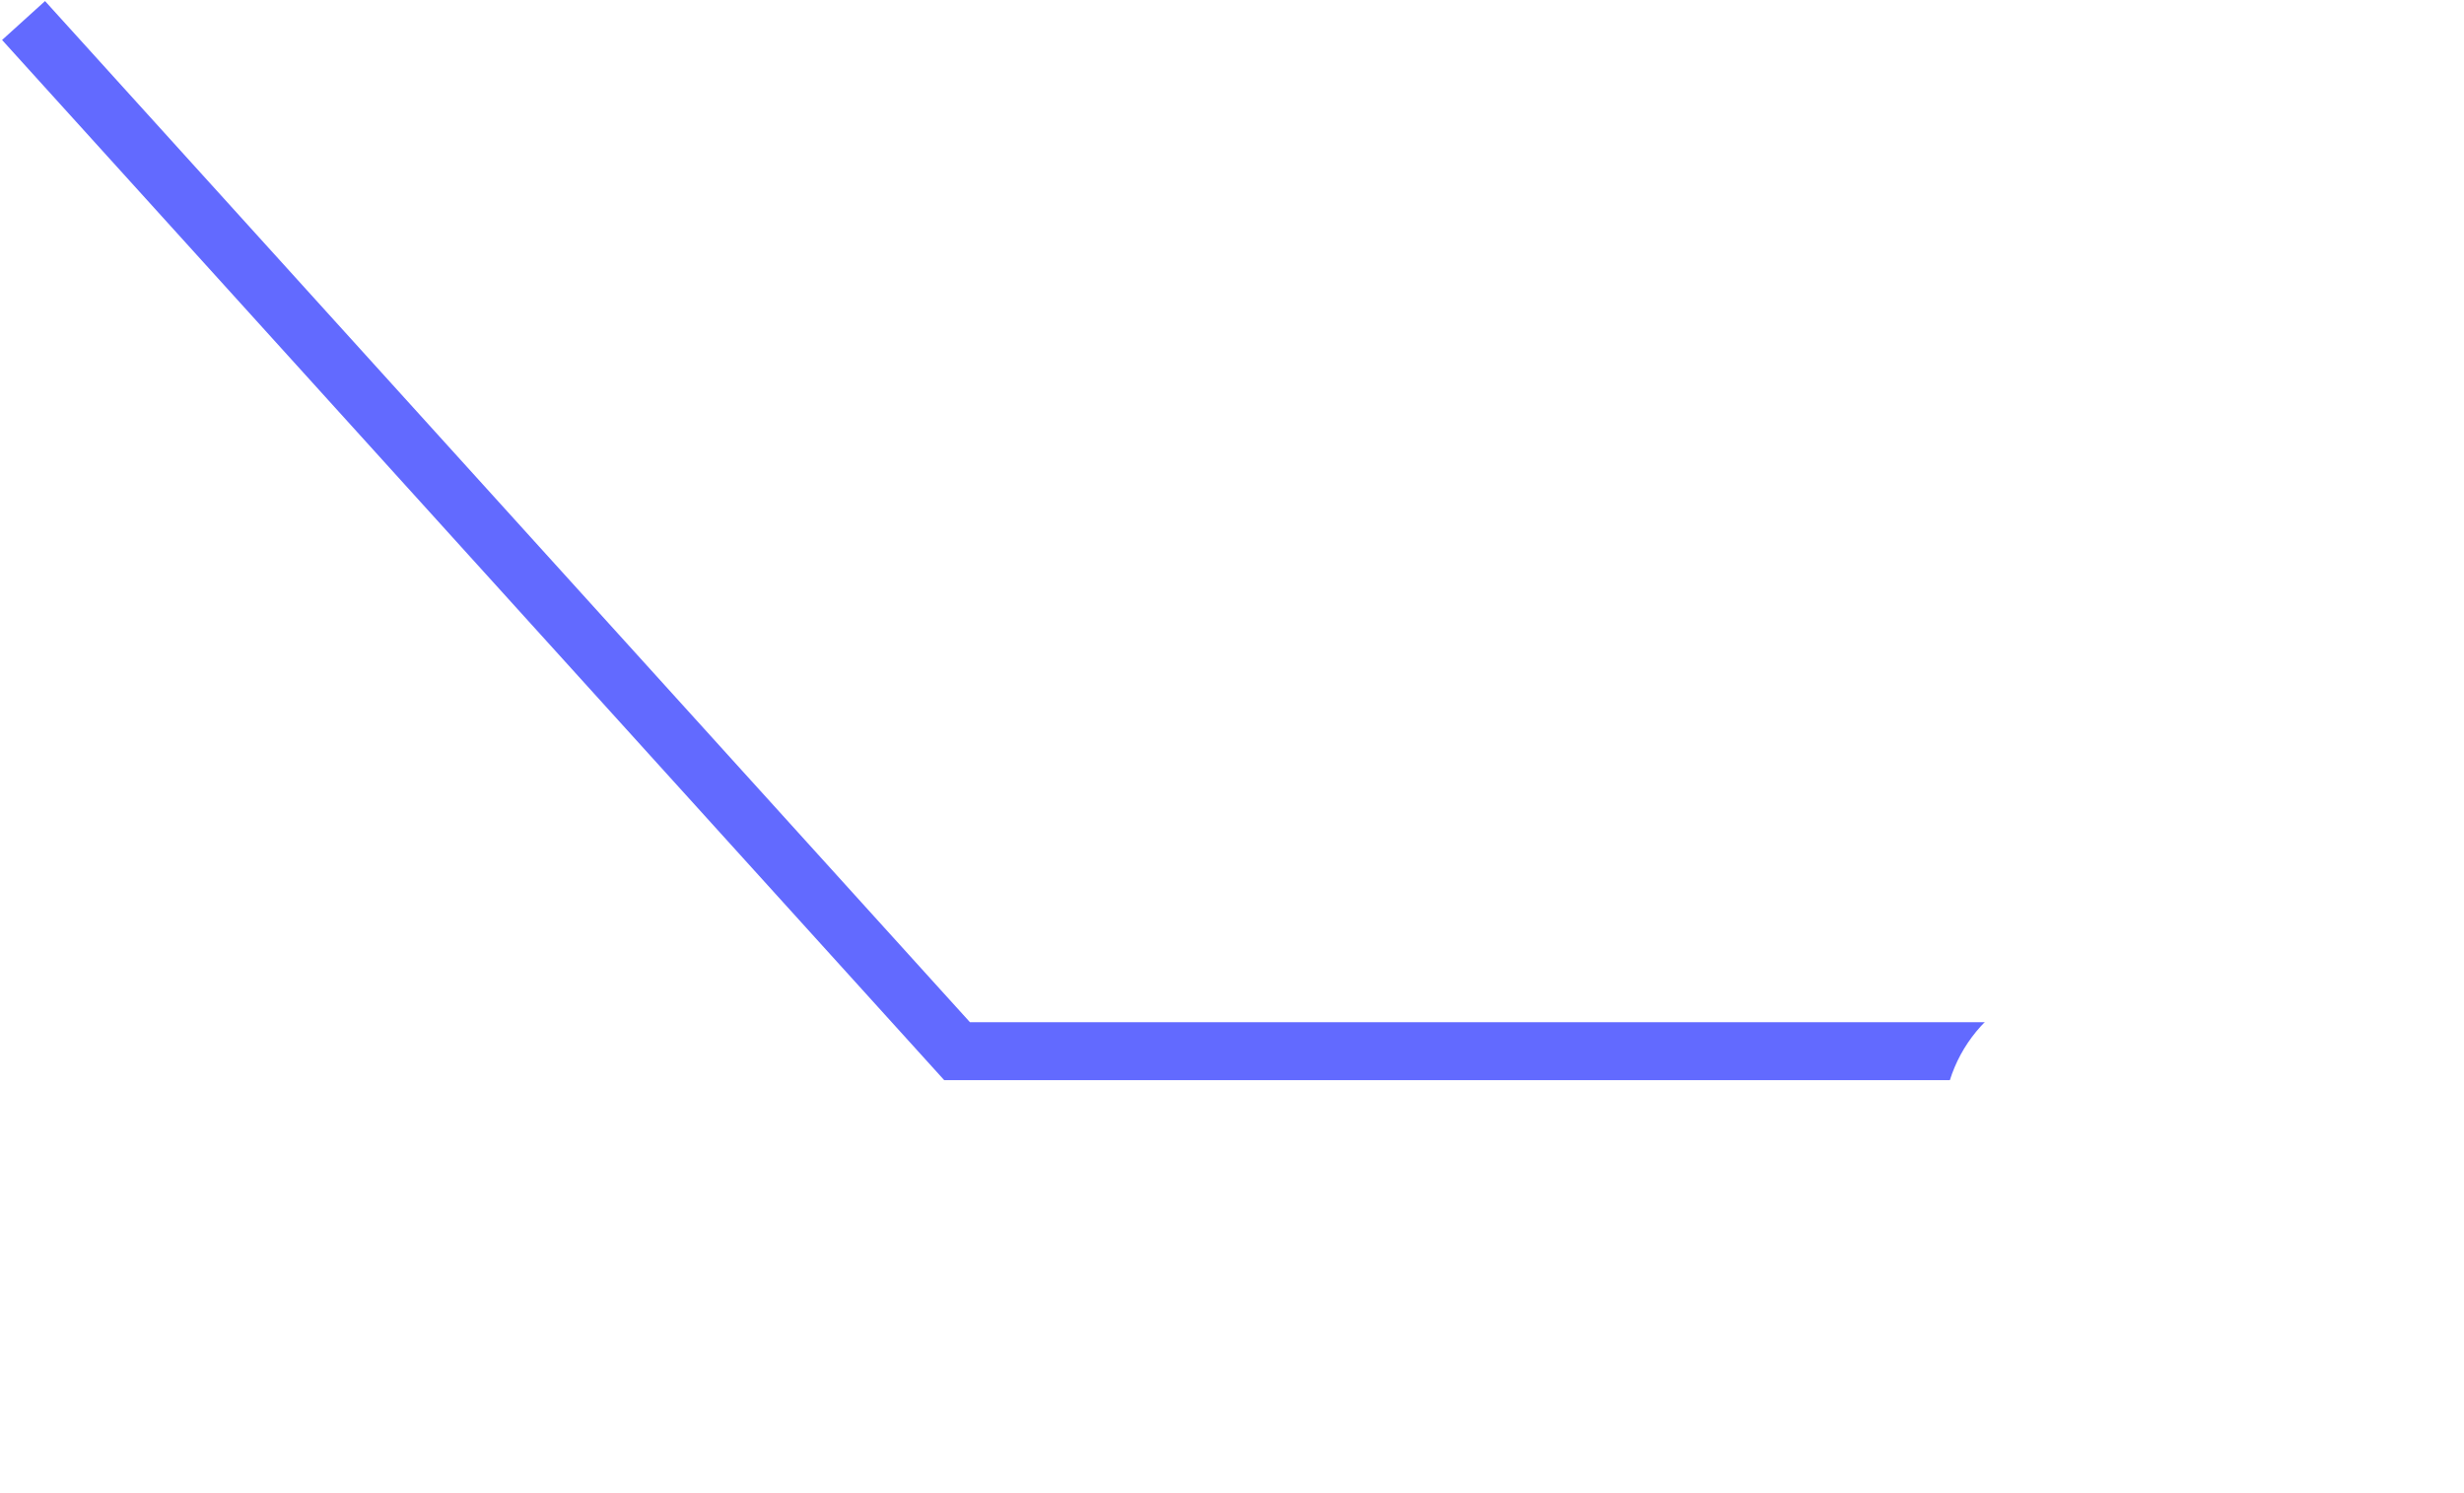 <svg width="170" height="103" viewBox="0 0 170 103" fill="none" xmlns="http://www.w3.org/2000/svg">
<path d="M1.625 1.416L66.032 72.533H138.491" stroke="#626AFF" stroke-width="4"/>
<g filter="url(#filter0_d_1_403)">
<circle cx="10" cy="10" r="10" transform="matrix(1 0 0 -1 134.07 82.533)" fill="white"/>
</g>
<defs>
<filter id="filter0_d_1_403" x="119.07" y="52.533" width="50" height="50" filterUnits="userSpaceOnUse" color-interpolation-filters="sRGB">
<feFlood flood-opacity="0" result="BackgroundImageFix"/>
<feColorMatrix in="SourceAlpha" type="matrix" values="0 0 0 0 0 0 0 0 0 0 0 0 0 0 0 0 0 0 127 0" result="hardAlpha"/>
<feOffset dy="5"/>
<feGaussianBlur stdDeviation="7.5"/>
<feComposite in2="hardAlpha" operator="out"/>
<feColorMatrix type="matrix" values="0 0 0 0 0 0 0 0 0 0 0 0 0 0 0 0 0 0 0.5 0"/>
<feBlend mode="normal" in2="BackgroundImageFix" result="effect1_dropShadow_1_403"/>
<feBlend mode="normal" in="SourceGraphic" in2="effect1_dropShadow_1_403" result="shape"/>
</filter>
</defs>
</svg>
